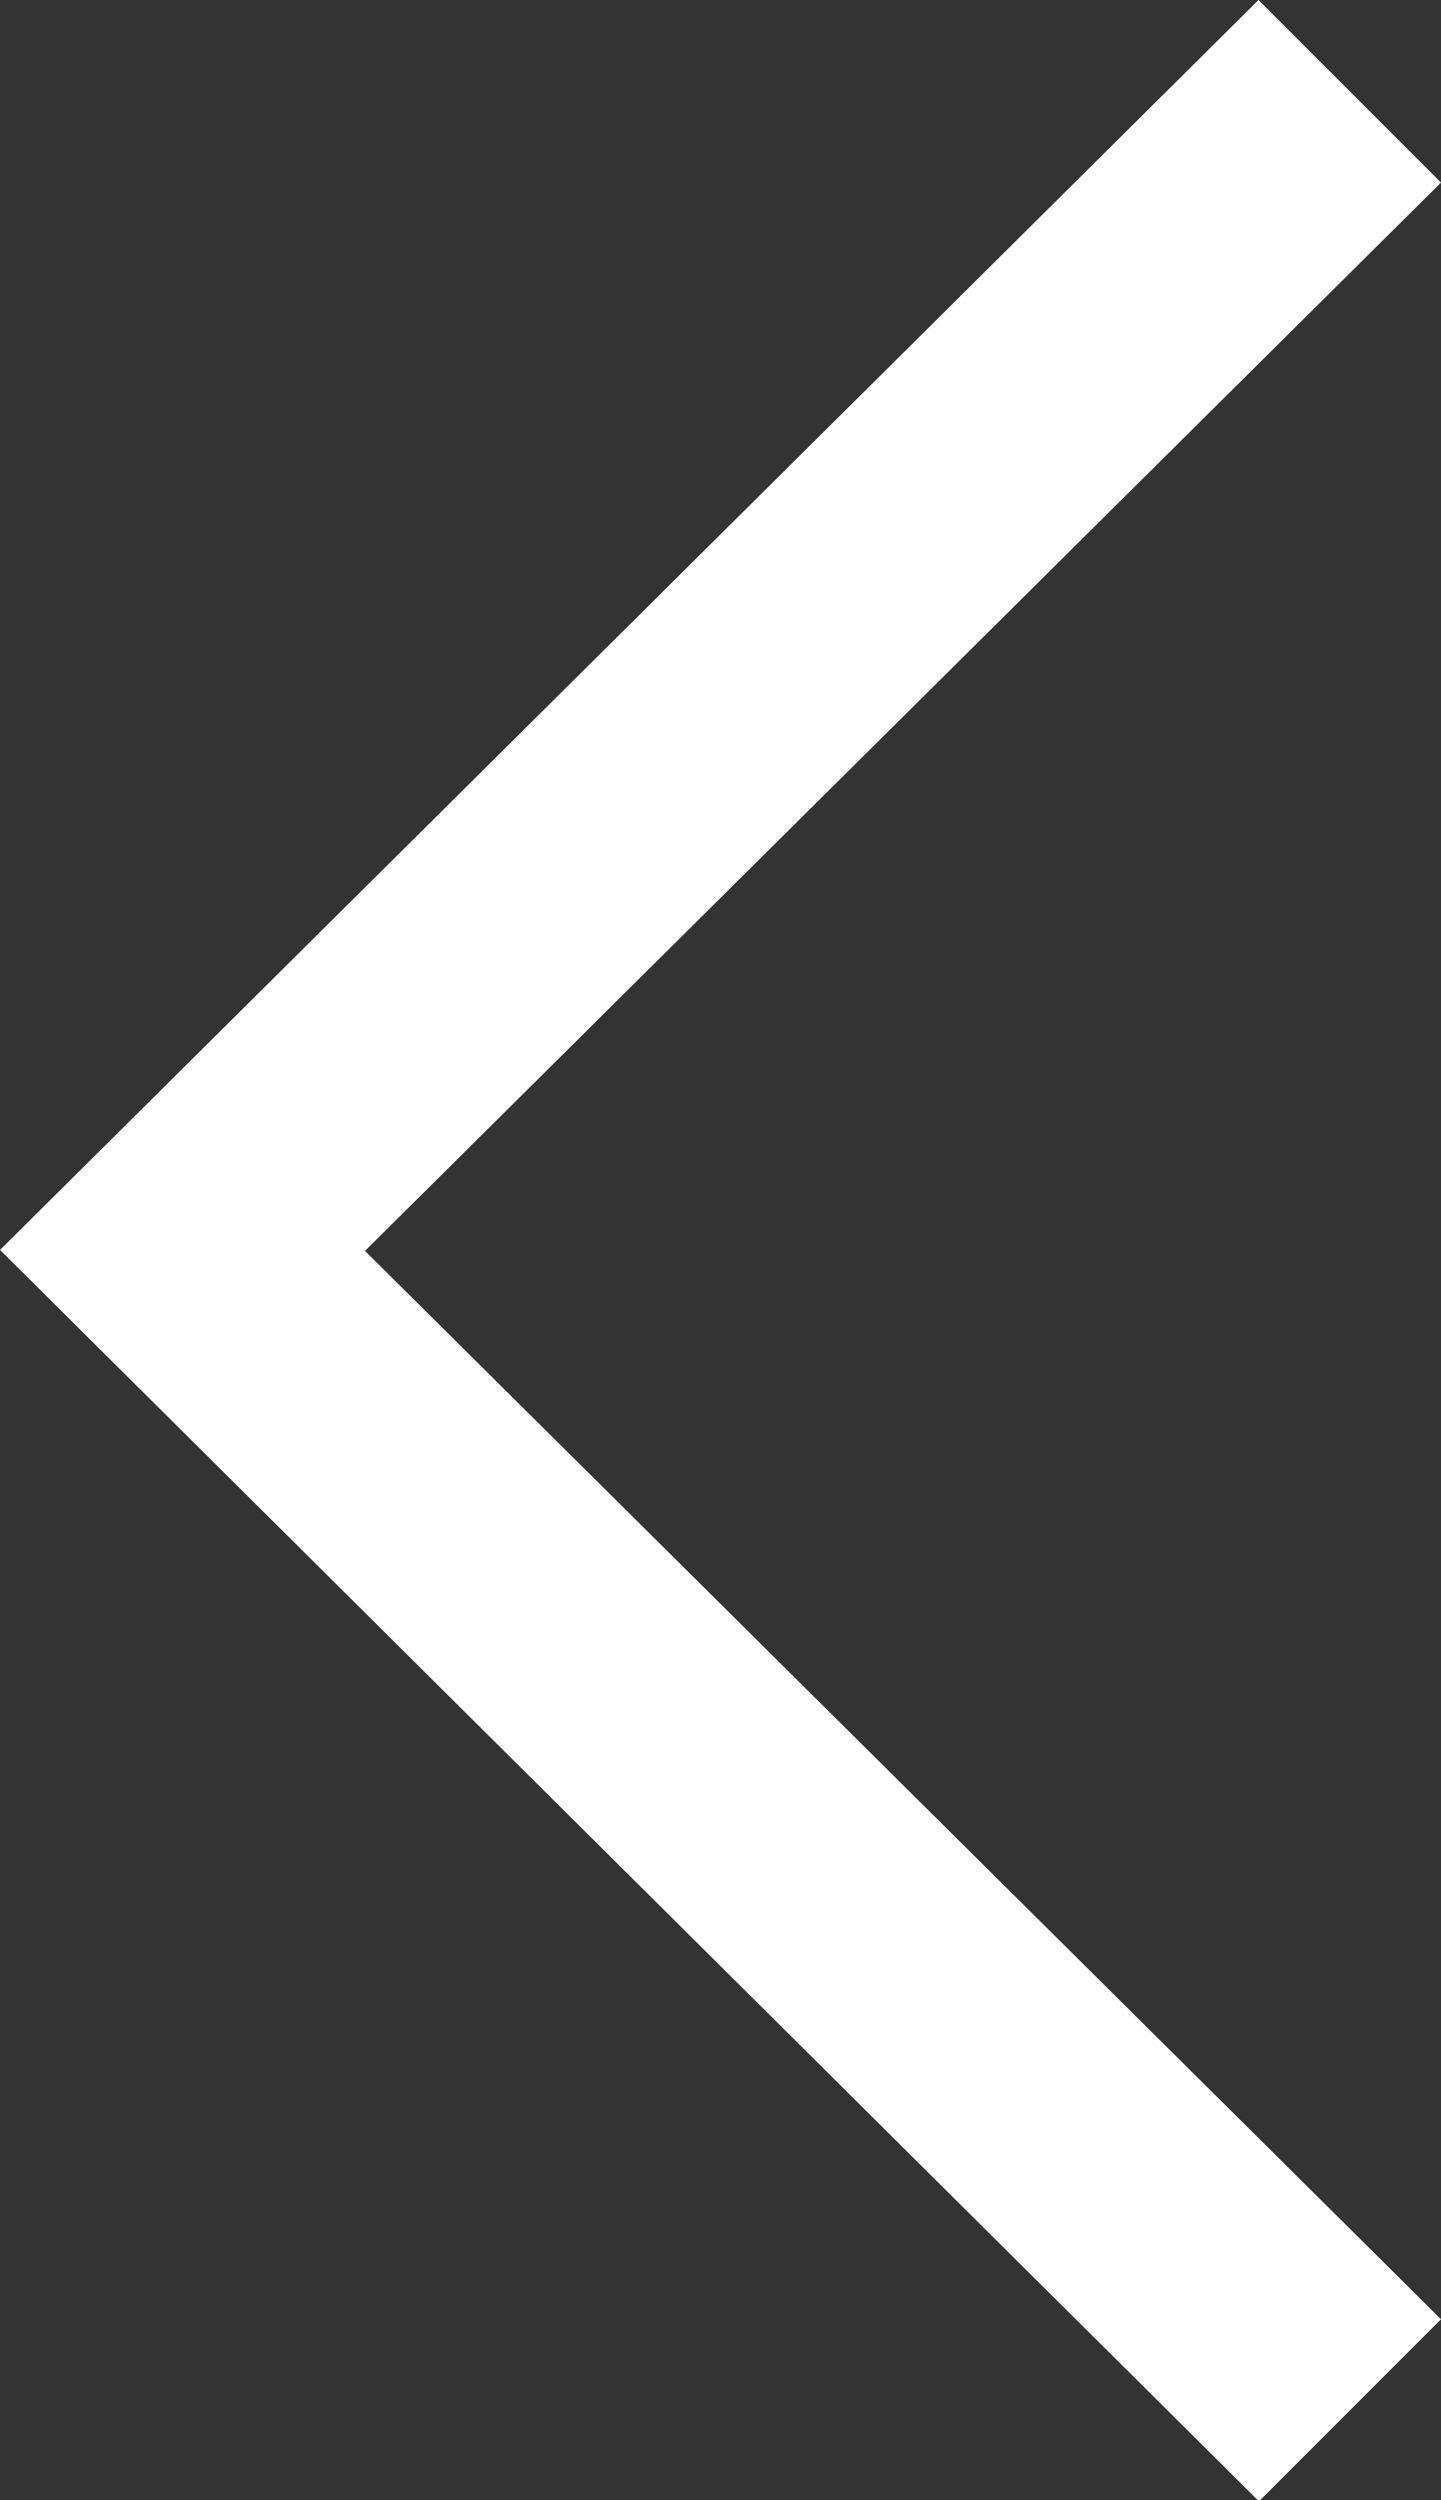 <svg xmlns="http://www.w3.org/2000/svg" width="5.938" height="10.297" viewBox="0 0 5.938 10.297">
  <rect x="0" y="0" width="5.938" height="10.297" fill="#333333" stroke="none"/>
  <path id="パス_993" data-name="パス 993" d="M29.286,28.9,24.1,23.748,29.286,18.6l.752.752-4.434,4.4,4.434,4.4-.752.752" transform="translate(-24.1 -18.6)" fill="#fff"/>
</svg>
